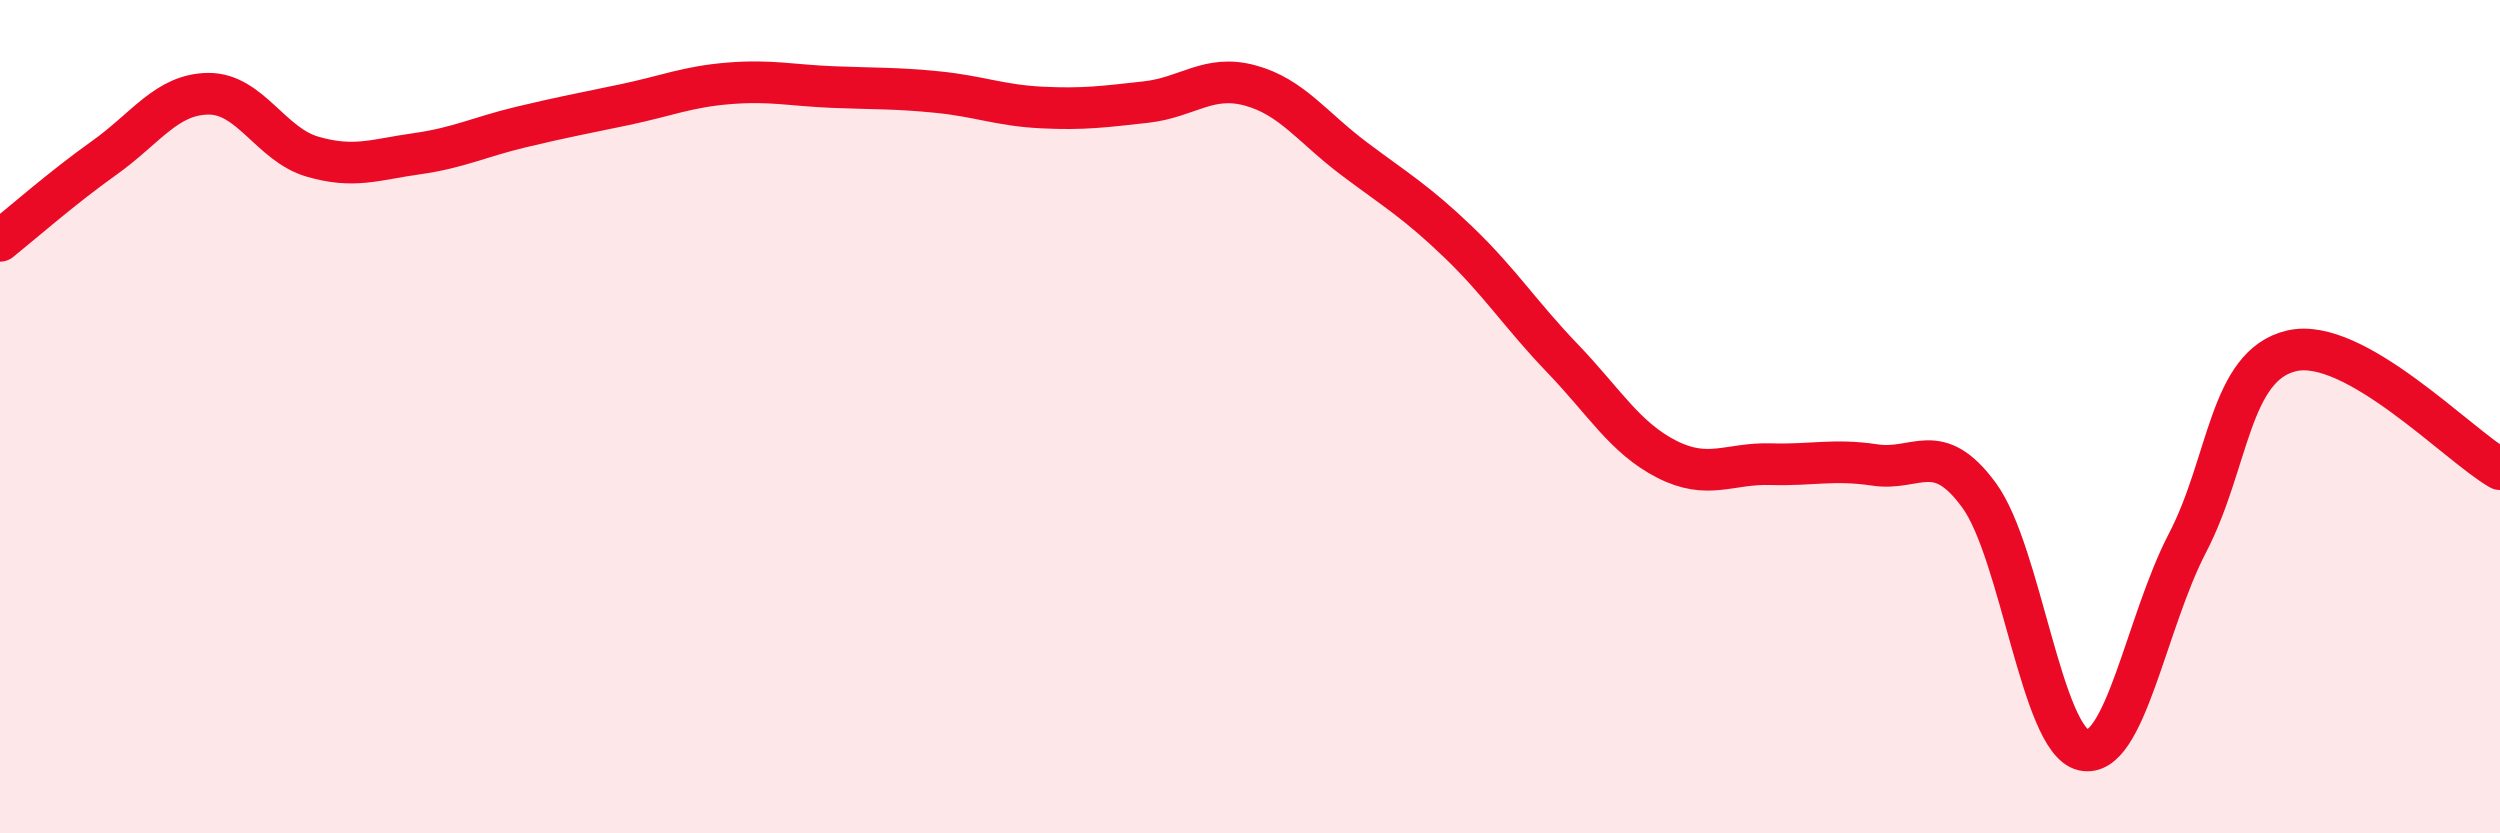 
    <svg width="60" height="20" viewBox="0 0 60 20" xmlns="http://www.w3.org/2000/svg">
      <path
        d="M 0,5.78 C 0.5,5.38 1.5,4.5 2.5,3.79 C 3.5,3.08 4,2.26 5,2.25 C 6,2.24 6.5,3.47 7.5,3.76 C 8.5,4.05 9,3.83 10,3.69 C 11,3.55 11.5,3.29 12.5,3.05 C 13.5,2.81 14,2.72 15,2.51 C 16,2.3 16.5,2.08 17.5,2 C 18.5,1.92 19,2.05 20,2.09 C 21,2.13 21.5,2.11 22.5,2.21 C 23.5,2.31 24,2.53 25,2.58 C 26,2.63 26.5,2.56 27.5,2.45 C 28.5,2.34 29,1.78 30,2.05 C 31,2.32 31.5,3.06 32.5,3.81 C 33.5,4.56 34,4.85 35,5.81 C 36,6.77 36.5,7.56 37.5,8.6 C 38.5,9.64 39,10.51 40,11.02 C 41,11.53 41.5,11.11 42.5,11.14 C 43.5,11.17 44,11.01 45,11.16 C 46,11.31 46.5,10.52 47.5,11.89 C 48.5,13.26 49,17.77 50,18 C 51,18.23 51.5,14.95 52.5,13.03 C 53.5,11.11 53.5,8.77 55,8.42 C 56.5,8.07 59,10.69 60,11.26L60 20L0 20Z"
        fill="#EB0A25"
        opacity="0.1"
        stroke-linecap="round"
        stroke-linejoin="round"
      />
      <path
        d="M 0,5.78 C 0.5,5.38 1.5,4.5 2.5,3.79 C 3.5,3.08 4,2.26 5,2.25 C 6,2.24 6.5,3.47 7.5,3.76 C 8.5,4.05 9,3.83 10,3.69 C 11,3.55 11.5,3.29 12.5,3.05 C 13.5,2.81 14,2.72 15,2.51 C 16,2.3 16.5,2.08 17.5,2 C 18.5,1.92 19,2.05 20,2.09 C 21,2.13 21.5,2.11 22.5,2.21 C 23.5,2.31 24,2.53 25,2.58 C 26,2.63 26.5,2.56 27.5,2.45 C 28.5,2.34 29,1.78 30,2.05 C 31,2.32 31.5,3.06 32.5,3.81 C 33.5,4.56 34,4.85 35,5.81 C 36,6.77 36.5,7.56 37.5,8.6 C 38.5,9.64 39,10.51 40,11.02 C 41,11.53 41.5,11.11 42.5,11.14 C 43.5,11.17 44,11.01 45,11.16 C 46,11.31 46.5,10.52 47.5,11.89 C 48.5,13.26 49,17.77 50,18 C 51,18.23 51.5,14.95 52.5,13.03 C 53.5,11.11 53.5,8.77 55,8.42 C 56.5,8.07 59,10.69 60,11.26"
        stroke="#EB0A25"
        stroke-width="1"
        fill="none"
        stroke-linecap="round"
        stroke-linejoin="round"
      />
    </svg>
  
